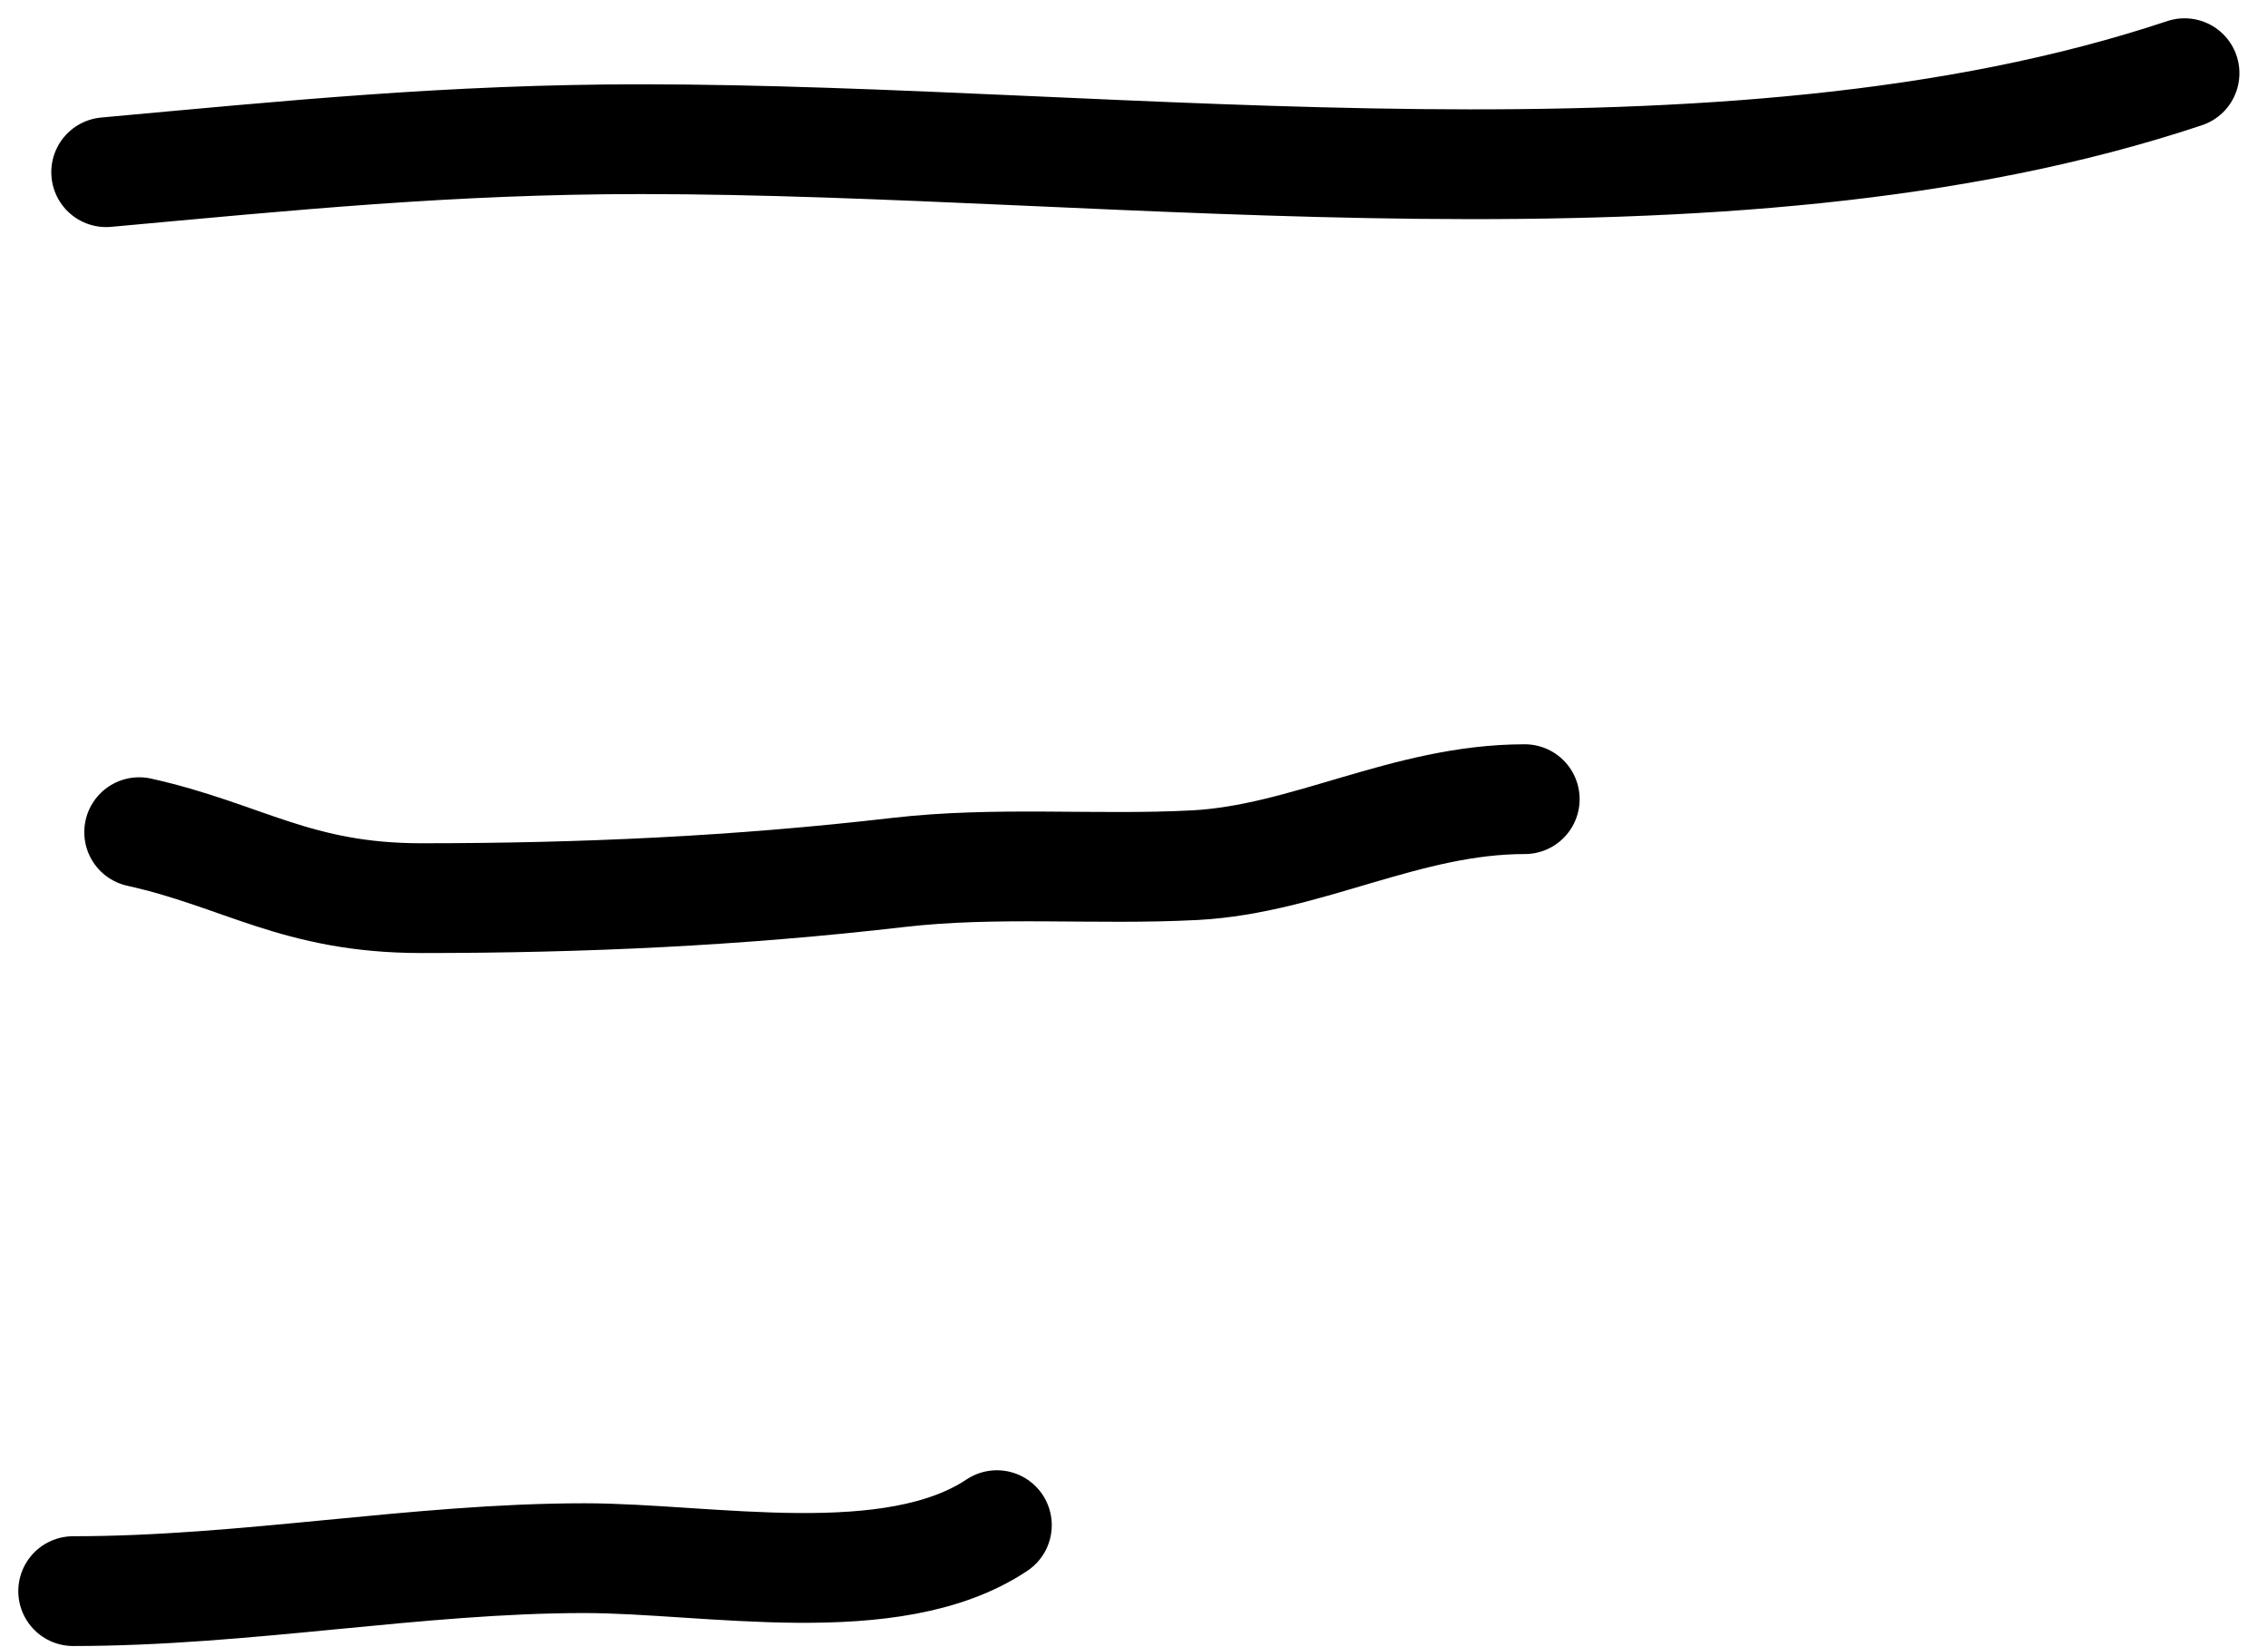 <svg width="62" height="45" viewBox="0 0 62 45" fill="none" xmlns="http://www.w3.org/2000/svg">
<path d="M2.902 4.706C7.909 4.25 12.298 3.804 17.532 3.804C30.622 3.804 47.086 6.211 59.719 2" stroke="black" stroke-width="3" stroke-linecap="round"/>
<path d="M3.804 22.743C6.642 23.373 8.105 24.546 11.52 24.546C15.925 24.546 20.166 24.353 24.546 23.845C27.258 23.531 29.952 23.787 32.663 23.645C35.722 23.484 38.443 21.841 41.682 21.841" stroke="black" stroke-width="3" stroke-linecap="round"/>
<path d="M2 43.485C6.732 43.485 11.394 42.584 15.979 42.584C19.374 42.584 24.382 43.595 27.252 41.682" stroke="black" stroke-width="3" stroke-linecap="round"/>
</svg>
